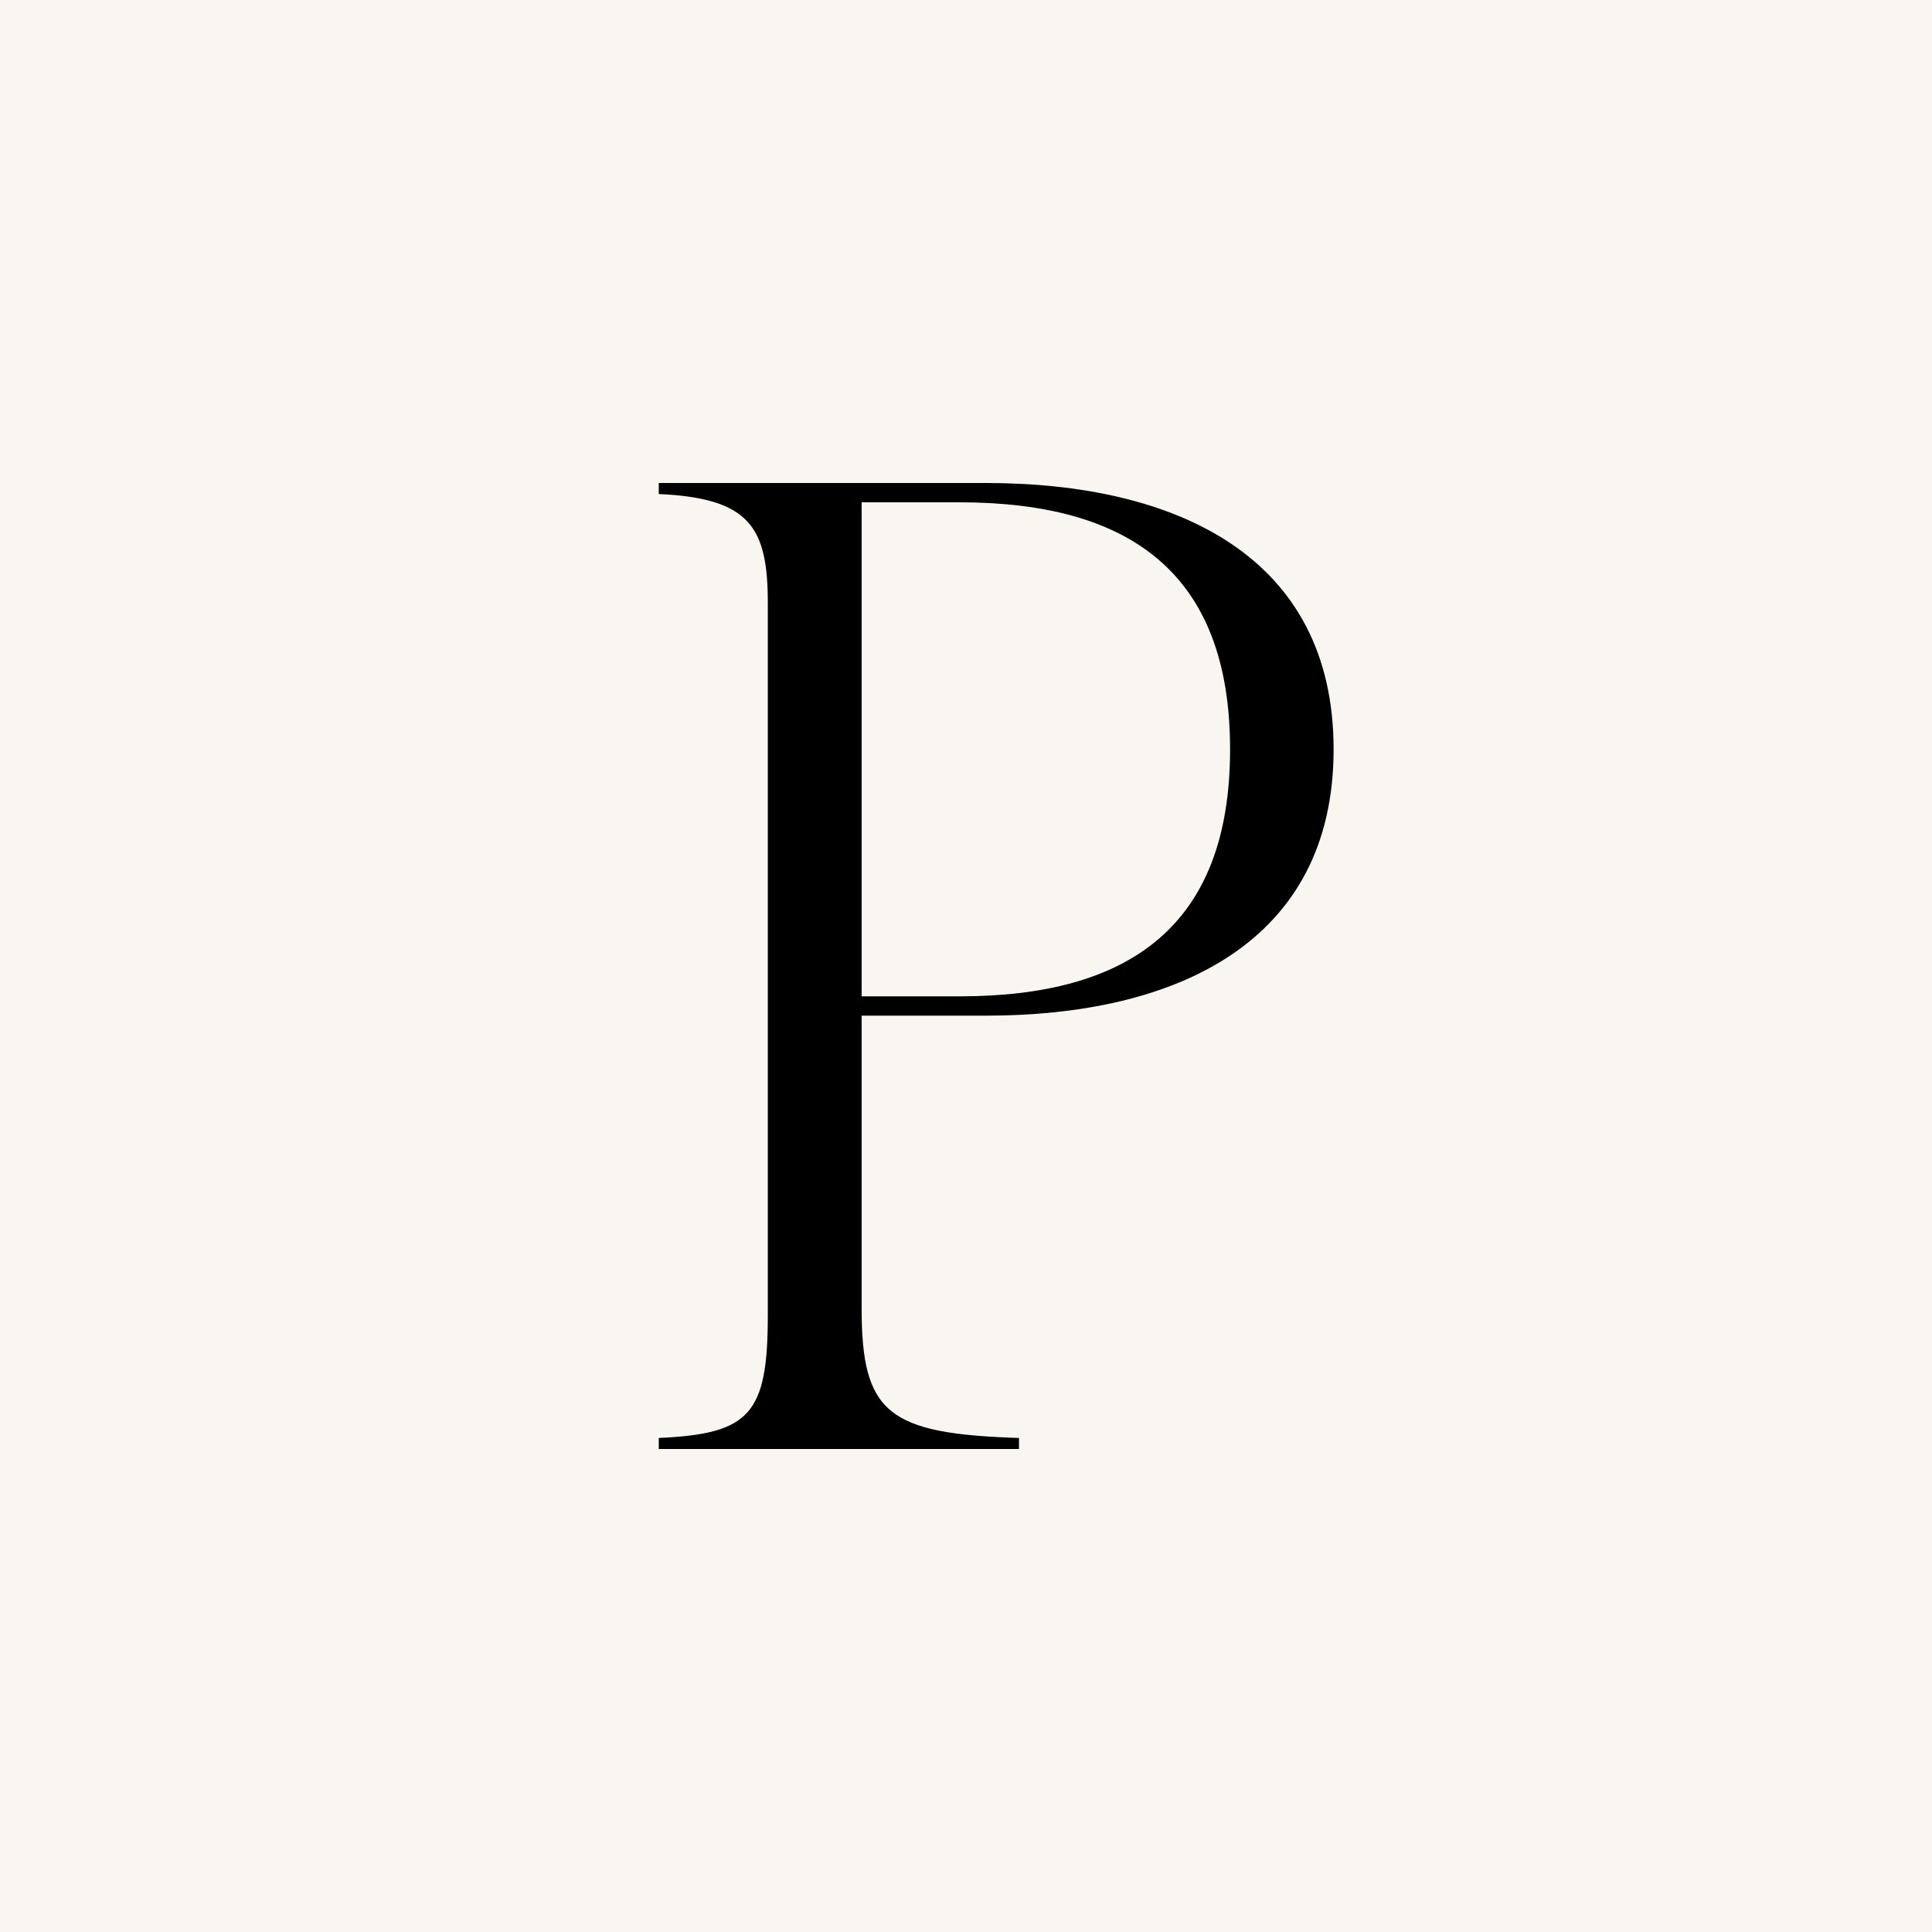<svg width="48" height="48" viewBox="0 0 48 48" fill="none" xmlns="http://www.w3.org/2000/svg">
<rect width="48" height="48" fill="#F9F5F0"/>
<path d="M25.316 36V35.726C22.058 35.623 21.407 35.109 21.407 32.503V25.234H24.493C29.224 25.234 33.133 23.417 33.133 18.617C33.133 13.817 29.224 12 24.493 12H16.367V12.274C18.63 12.377 19.076 13.097 19.076 14.983V32.674C19.076 35.143 18.63 35.623 16.367 35.726V36H25.316ZM23.841 24.754H21.407V12.48H23.841C28.058 12.48 30.561 14.229 30.561 18.617C30.561 23.006 28.058 24.754 23.841 24.754Z" fill="black"/>
</svg>
